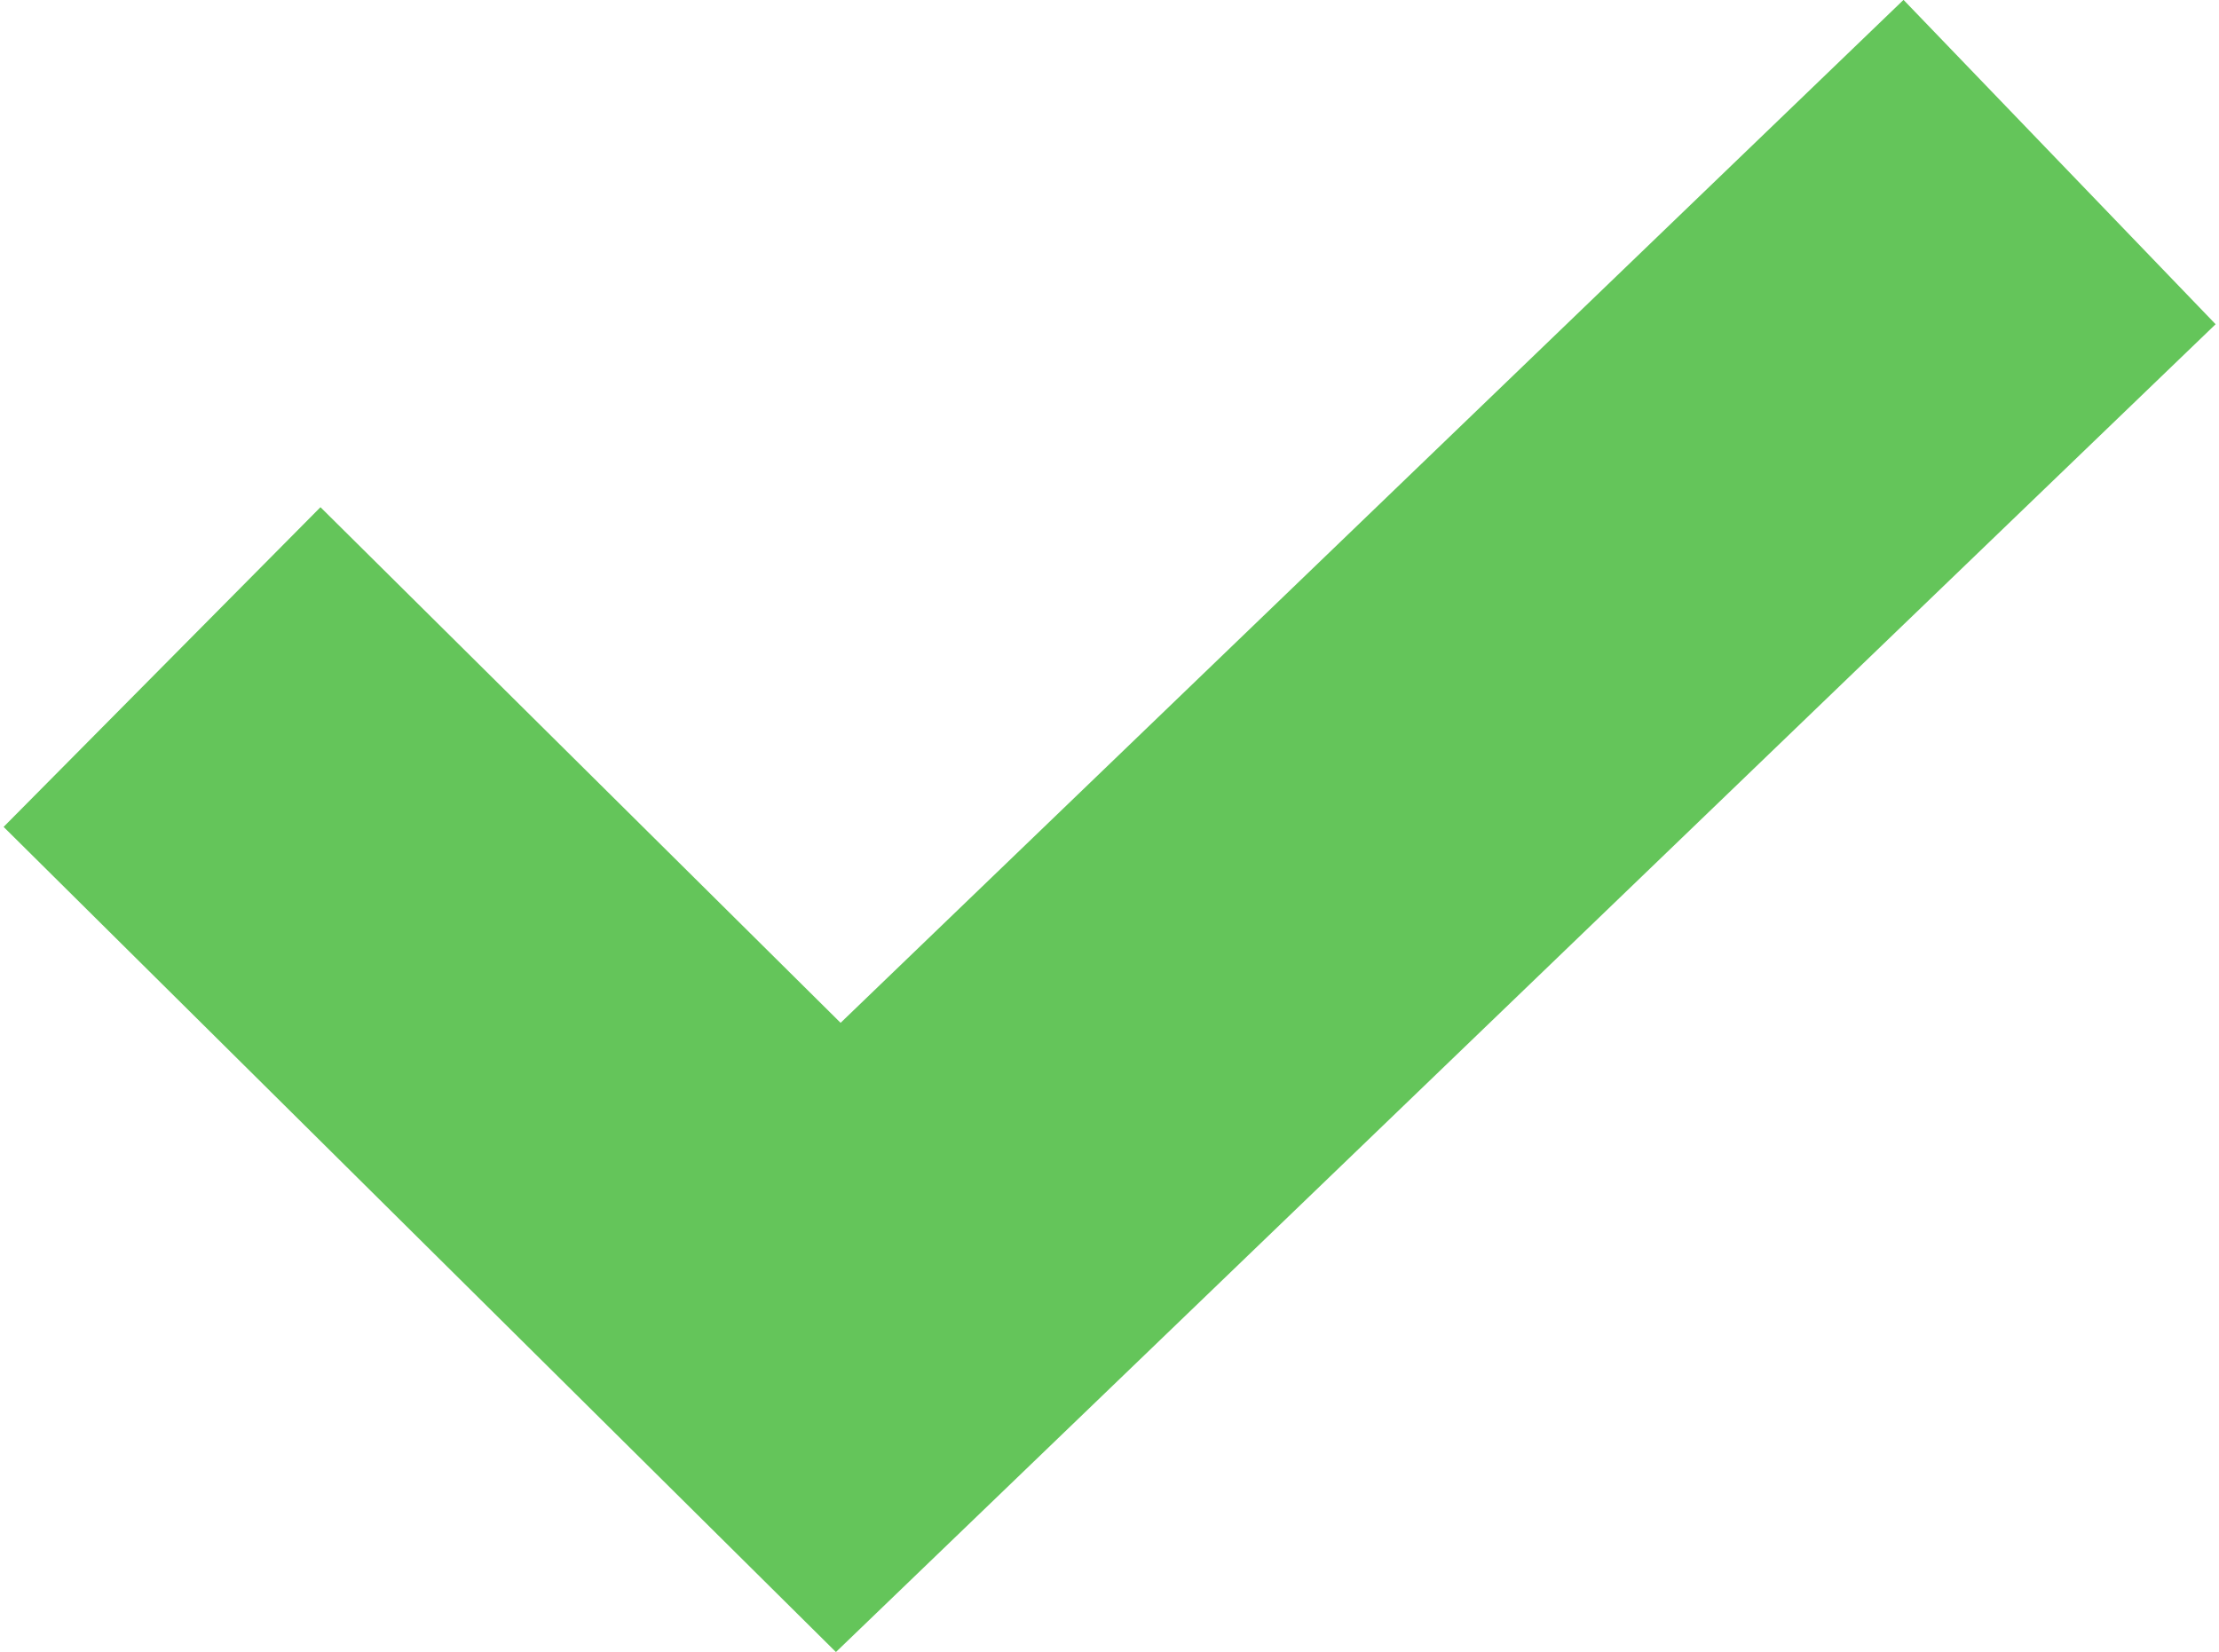 <?xml version="1.0" encoding="UTF-8"?>
<svg width="493px" height="367px" viewBox="0 0 493 367" version="1.1" xmlns="http://www.w3.org/2000/svg" xmlns:xlink="http://www.w3.org/1999/xlink">
    <!-- Generator: Sketch 64 (93537) - https://sketch.com -->
    <title>Path</title>
    <desc>Created with Sketch.</desc>
    <g id="Page-1" stroke="none" stroke-width="1" fill="none" fill-rule="evenodd">
        <polyline id="Path" stroke="#64C55A" stroke-width="100" points="36 148.182 186.239 297.107 457.579 36"></polyline>
    </g>
</svg>